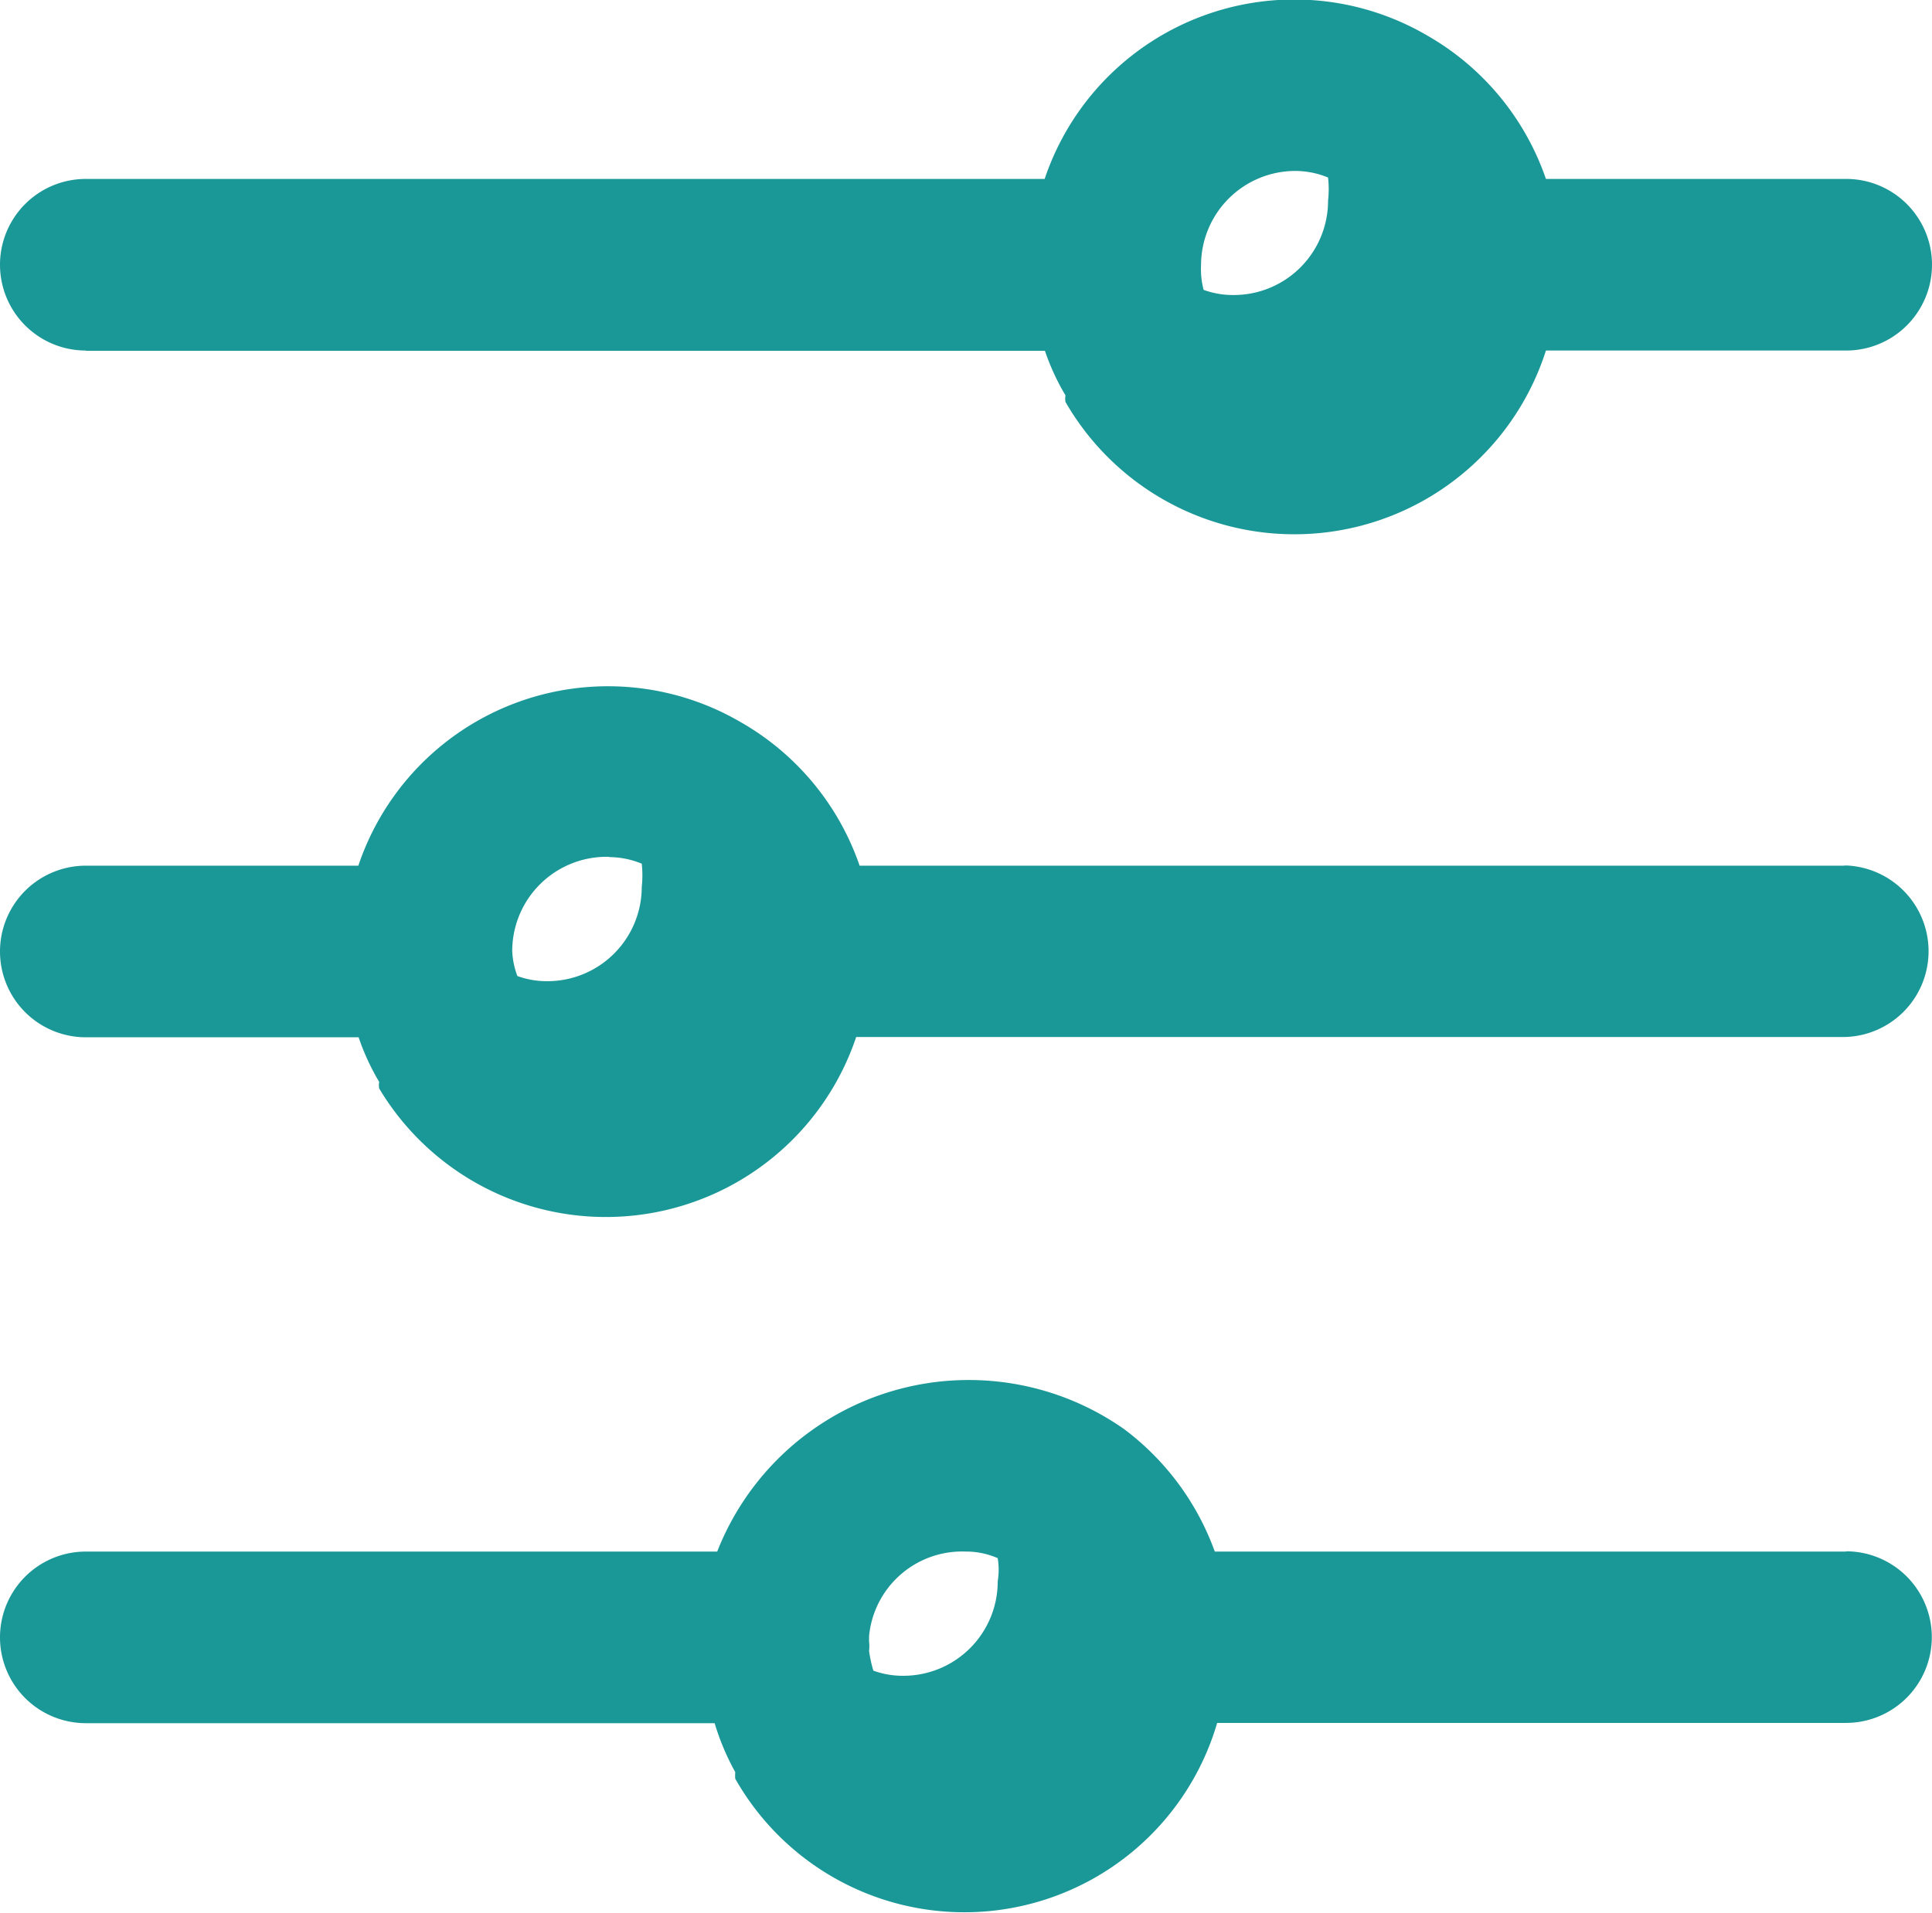 <svg xmlns="http://www.w3.org/2000/svg" width="29.265" height="28.979" viewBox="0 0 29.265 28.979">
  <path id="Path_7350" data-name="Path 7350" d="M6.04,10.225H20.568a3.522,3.522,0,0,0,.312.676.26.26,0,0,0,0,.1,4,4,0,0,0,7.277-.78h4.548a1.3,1.3,0,0,0,0-2.6H28.157a4,4,0,0,0-1.793-2.17h0a3.989,3.989,0,0,0-5.8,2.17H6.04a1.3,1.3,0,1,0,0,2.6ZM24.363,7.5a1.3,1.3,0,0,1,.494.1,1.612,1.612,0,0,1,0,.351A1.429,1.429,0,0,1,23.427,9.38a1.3,1.3,0,0,1-.455-.078,1.222,1.222,0,0,1-.039-.377A1.429,1.429,0,0,1,24.363,7.5Zm8.343,10.526H17.761a4,4,0,0,0-1.793-2.17h0a3.989,3.989,0,0,0-5.8,2.17H6.04a1.3,1.3,0,1,0,0,2.6h4.132a3.522,3.522,0,0,0,.312.676.26.26,0,0,0,0,.1,4,4,0,0,0,7.225-.78H32.653a1.3,1.3,0,0,0,0-2.6Zm-18.739-.13a1.3,1.3,0,0,1,.494.1,1.611,1.611,0,0,1,0,.351,1.429,1.429,0,0,1-1.429,1.429,1.3,1.3,0,0,1-.455-.078,1.222,1.222,0,0,1-.078-.377,1.429,1.429,0,0,1,1.468-1.429ZM32.705,28.418H23.141a4.028,4.028,0,0,0-1.377-1.858h0a4.093,4.093,0,0,0-6.16,1.858H6.04a1.3,1.3,0,1,0,0,2.6h9.525a3.729,3.729,0,0,0,.312.741.728.728,0,0,0,0,.1,3.989,3.989,0,0,0,7.3-.845h9.525a1.3,1.3,0,0,0,0-2.6Zm-13.333,0a1.183,1.183,0,0,1,.481.1,1.091,1.091,0,0,1,0,.351A1.429,1.429,0,0,1,18.424,30.3a1.3,1.3,0,0,1-.455-.078,2.014,2.014,0,0,1-.065-.3.559.559,0,0,0,0-.143s0,0,0-.078A1.416,1.416,0,0,1,19.372,28.418Z" transform="translate(-4.74 -4.91)" fill="#1a9897"/>
</svg>
